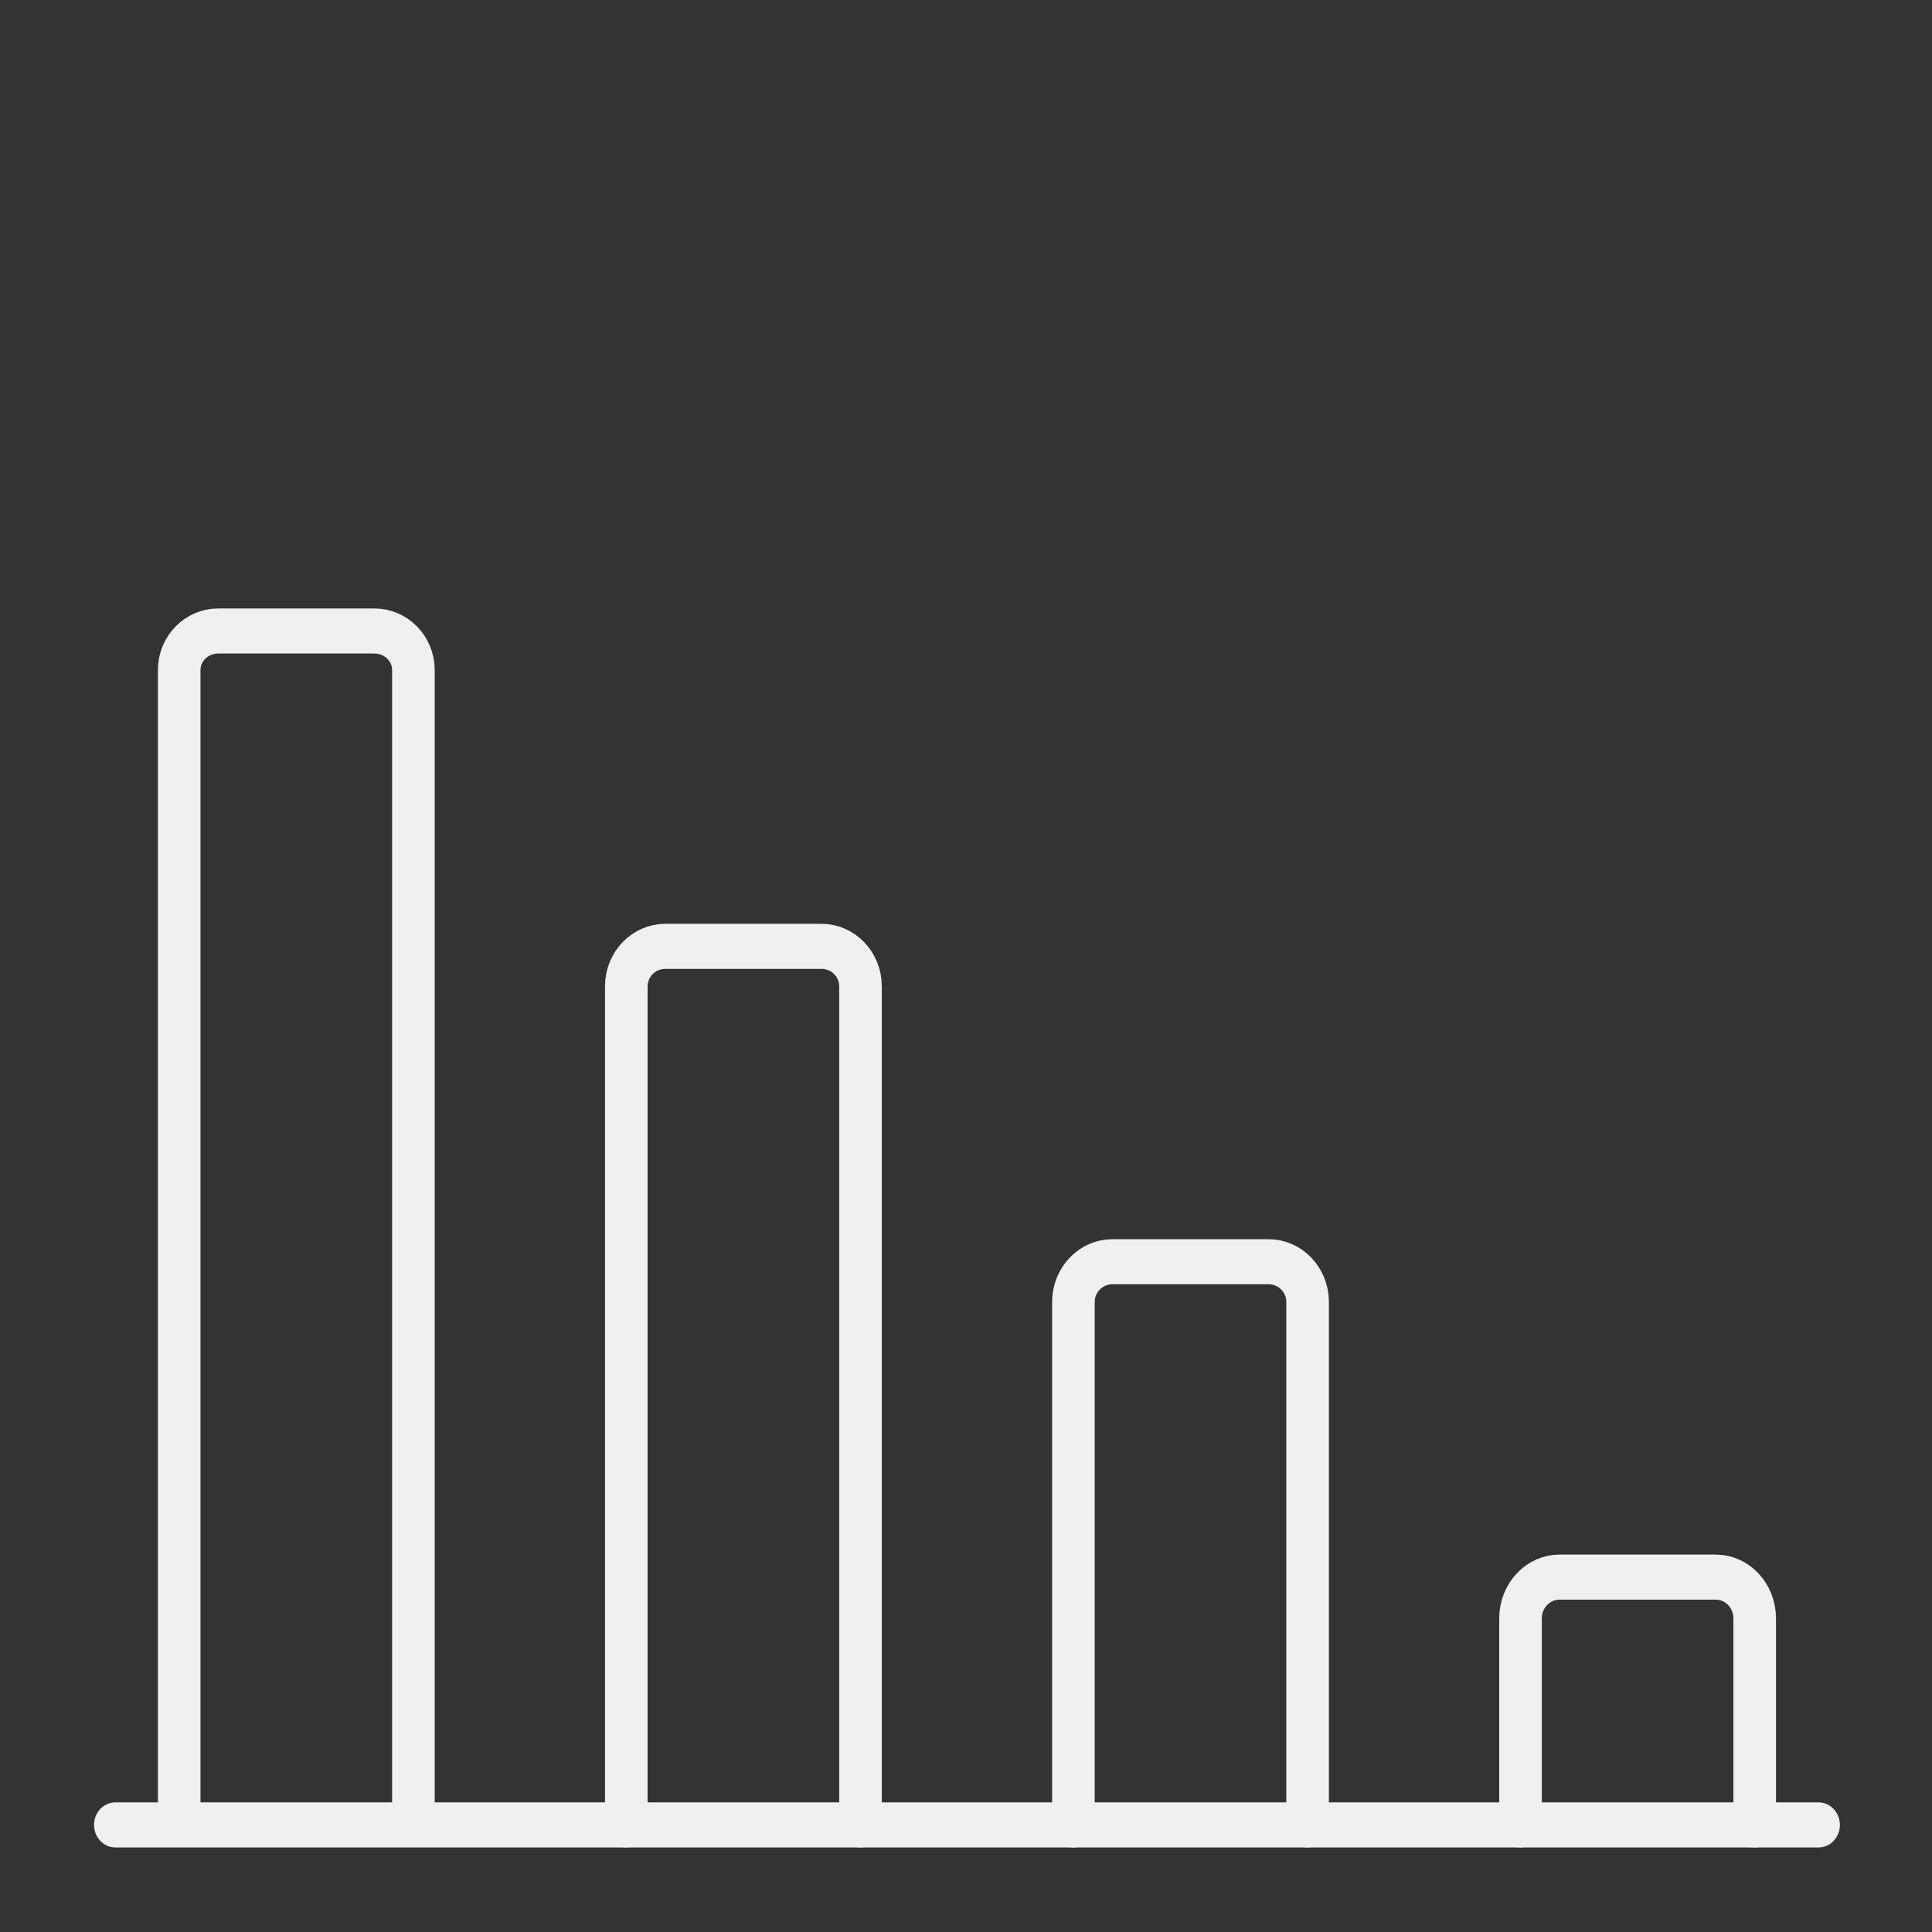 <svg id="eVW1tAMQqdI1" xmlns="http://www.w3.org/2000/svg" xmlns:xlink="http://www.w3.org/1999/xlink" viewBox="0 0 100 100" shape-rendering="geometricPrecision" text-rendering="geometricPrecision"><rect x="0" y="0" width="100" height="100" fill="#333333" stroke="none"/><style><![CDATA[#eVW1tAMQqdI8 {animation: eVW1tAMQqdI8_s_do 3000ms linear infinite alternate forwards}@keyframes eVW1tAMQqdI8_s_do { 0% {stroke-dashoffset: 75.17} 13.333% {stroke-dashoffset: 75.17;animation-timing-function: cubic-bezier(0.42,0,0.58,1)} 57.778% {stroke-dashoffset: 0} 100% {stroke-dashoffset: 0}} #eVW1tAMQqdI9 {animation: eVW1tAMQqdI9_s_do 3000ms linear infinite alternate forwards}@keyframes eVW1tAMQqdI9_s_do { 0% {stroke-dashoffset: 27.55} 48.889% {stroke-dashoffset: 27.55;animation-timing-function: cubic-bezier(0,0,0.58,1)} 71.111% {stroke-dashoffset: 0} 100% {stroke-dashoffset: 0}}]]></style><g id="eVW1tAMQqdI2" transform="matrix(1.102 0 0 1.166 5.142 4.675)"><line id="eVW1tAMQqdI3" x1="80.751" y1="77" x2="0.751" y2="77" fill="none" fill-rule="evenodd" stroke="rgb(240,240,240)" stroke-width="2" stroke-linecap="round" stroke-linejoin="round"/><path id="eVW1tAMQqdI4" d="M66.751,77L66.751,67.833C66.751,66.821,67.572,66,68.584,66L75.918,66C76.93,66,77.751,66.821,77.751,67.833L77.751,77" fill="none" fill-rule="evenodd" stroke="rgb(240,240,240)" stroke-width="2" stroke-linecap="round" stroke-linejoin="round"/><path id="eVW1tAMQqdI5" d="M45.751,77L45.751,53.786C45.751,52.8,46.572,52,47.584,52L54.918,52C55.93,52,56.751,52.8,56.751,53.786L56.751,77" fill="none" fill-rule="evenodd" stroke="rgb(240,240,240)" stroke-width="2" stroke-linecap="round" stroke-linejoin="round"/><path id="eVW1tAMQqdI6" d="M24.751,77L24.751,39.773C24.751,38.794,25.572,38,26.584,38L33.918,38C34.93,38,35.751,38.794,35.751,39.773L35.751,77" fill="none" fill-rule="evenodd" stroke="rgb(240,240,240)" stroke-width="2" stroke-linecap="round" stroke-linejoin="round"/><path id="eVW1tAMQqdI7" d="M3.751,76L3.751,25.733C3.751,24.777,4.572,24,5.584,24L12.918,24C13.93,24,14.751,24.777,14.751,25.733L14.751,76" fill="none" fill-rule="evenodd" stroke="rgb(240,240,240)" stroke-width="2" stroke-linecap="round" stroke-linejoin="round"/><line id="eVW1tAMQqdI8" x1="71.751" y1="41" x2="8.751" y2="0" transform="matrix(-1.019 0 0 -0.958 81.268 40.139)" fill="none" fill-rule="evenodd" stroke="rgb(255,241,0)" stroke-width="2" stroke-linecap="round" stroke-linejoin="round" stroke-dashoffset="75.17" stroke-dasharray="75.17"/><polyline id="eVW1tAMQqdI9" points="71.001,27 72.751,40.333 58.751,42" fill="none" fill-rule="evenodd" stroke="rgb(255,241,0)" stroke-width="2" stroke-linecap="round" stroke-linejoin="round" stroke-dashoffset="27.55" stroke-dasharray="27.55"/></g></svg>